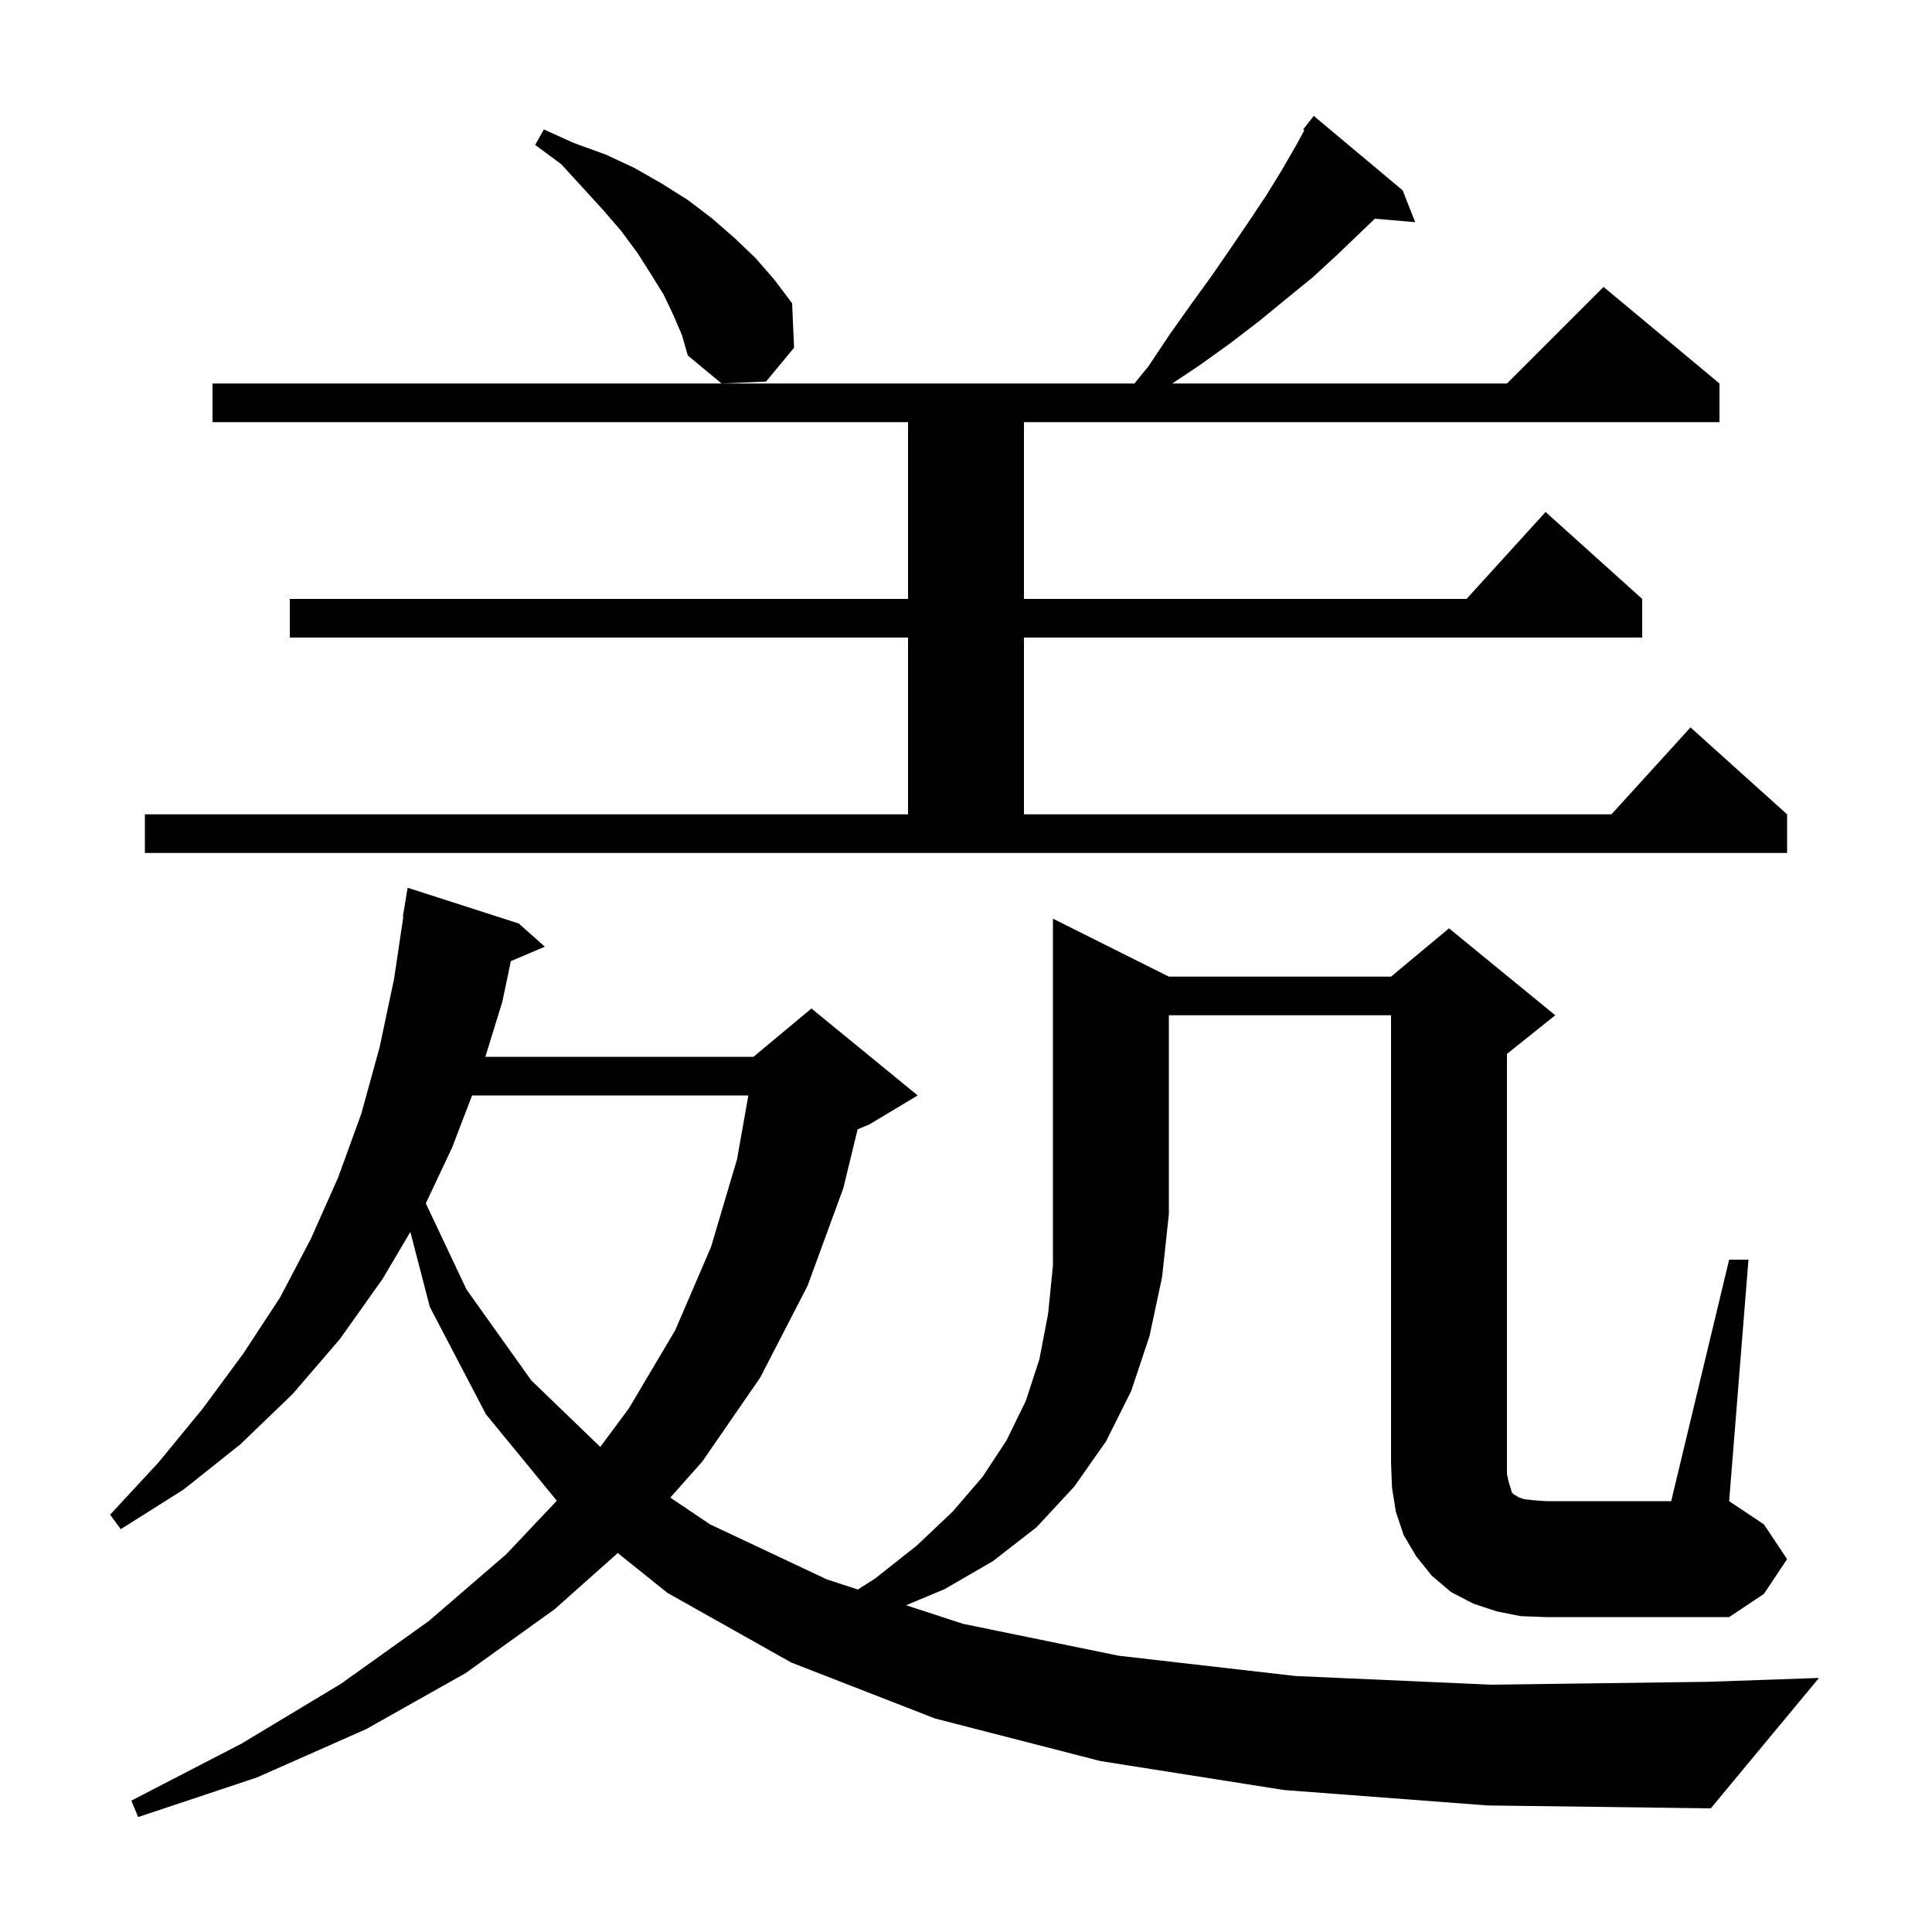 <svg xmlns="http://www.w3.org/2000/svg" xmlns:xlink="http://www.w3.org/1999/xlink" version="1.1" baseProfile="full" viewBox="0 0 200 200" width="200" height="200"><g fill="currentColor"><path d="M 121.0 101.1 L 144.0 101.1 L 150.0 96.1 L 161.0 105.1 L 156.0 109.1 L 156.0 152.6 L 156.2 153.5 L 156.4 154.1 L 156.5 154.5 L 156.7 154.7 L 156.9 154.8 L 157.2 155.0 L 157.8 155.2 L 158.7 155.3 L 160.0 155.4 L 173.0 155.4 L 179.0 130.4 L 181.0 130.4 L 179.0 155.4 L 182.6 157.8 L 185.0 161.4 L 182.6 165.0 L 179.0 167.4 L 160.0 167.4 L 157.4 167.3 L 154.9 166.8 L 152.5 166.0 L 150.2 164.8 L 148.2 163.1 L 146.6 161.1 L 145.3 158.9 L 144.5 156.5 L 144.1 154.0 L 144.0 151.4 L 144.0 105.1 L 121.0 105.1 L 121.0 125.7 L 120.3 132.2 L 119.0 138.3 L 117.1 144.0 L 114.5 149.2 L 111.2 153.9 L 107.3 158.1 L 102.8 161.6 L 97.8 164.5 L 93.797 166.174 L 99.7 168.1 L 115.8 171.4 L 134.1 173.5 L 154.4 174.4 L 176.8 174.1 L 188.3 173.7 L 177.1 187.2 L 154.0 186.9 L 132.9 185.3 L 113.9 182.3 L 96.8 177.9 L 81.9 172.1 L 69.1 164.9 L 63.949 160.77 L 57.4 166.6 L 48.2 173.2 L 37.9 179.0 L 26.6 184.0 L 14.3 188.1 L 13.6 186.4 L 25.0 180.5 L 35.3 174.3 L 44.4 167.8 L 52.4 160.9 L 57.642 155.354 L 50.3 146.4 L 44.5 135.3 L 42.478 127.529 L 39.6 132.4 L 35.2 138.6 L 30.3 144.3 L 24.9 149.5 L 19.0 154.2 L 12.5 158.3 L 11.4 156.8 L 16.4 151.4 L 21.0 145.8 L 25.2 140.1 L 29.0 134.3 L 32.2 128.2 L 35.0 121.9 L 37.4 115.3 L 39.3 108.4 L 40.8 101.3 L 41.751 94.903 L 41.7 94.9 L 42.2 91.9 L 53.7 95.6 L 56.4 98.0 L 52.882 99.498 L 52.0 103.7 L 50.246 109.4 L 78.0 109.4 L 84.0 104.4 L 95.0 113.4 L 90.0 116.4 L 88.78 116.908 L 87.3 123.0 L 83.6 133.1 L 78.7 142.6 L 72.7 151.3 L 69.388 155.032 L 73.5 157.8 L 85.6 163.5 L 88.808 164.547 L 90.6 163.4 L 94.9 160.0 L 98.6 156.5 L 101.7 152.9 L 104.2 149.1 L 106.2 145.0 L 107.6 140.7 L 108.5 136.0 L 109.0 131.0 L 109.0 95.1 Z M 48.871 113.4 L 46.8 118.8 L 44.079 124.571 L 48.3 133.5 L 55.0 142.9 L 62.138 149.783 L 65.1 145.8 L 69.9 137.7 L 73.6 129.1 L 76.3 120.0 L 77.469 113.4 Z M 15.0 84.3 L 94.0 84.3 L 94.0 66.0 L 30.0 66.0 L 30.0 62.0 L 94.0 62.0 L 94.0 43.7 L 22.0 43.7 L 22.0 39.7 L 117.438 39.7 L 118.9 37.9 L 121.1 34.6 L 123.3 31.5 L 125.4 28.6 L 127.4 25.7 L 129.3 22.9 L 131.1 20.2 L 132.7 17.6 L 134.2 15.0 L 135.025 13.477 L 134.9 13.4 L 135.437 12.717 L 135.5 12.6 L 135.518 12.613 L 136.0 12.0 L 145.2 19.7 L 146.5 23.0 L 142.326 22.64 L 140.8 24.1 L 138.4 26.4 L 135.9 28.7 L 133.2 30.9 L 130.4 33.2 L 127.4 35.5 L 124.2 37.8 L 121.35 39.7 L 156.0 39.7 L 166.0 29.7 L 178.0 39.7 L 178.0 43.7 L 106.0 43.7 L 106.0 62.0 L 151.818 62.0 L 160.0 53.0 L 170.0 62.0 L 170.0 66.0 L 106.0 66.0 L 106.0 84.3 L 166.818 84.3 L 175.0 75.3 L 185.0 84.3 L 185.0 88.3 L 15.0 88.3 Z M 69.7 32.6 L 68.7 30.5 L 67.4 28.4 L 66.0 26.2 L 64.3 23.9 L 62.4 21.7 L 60.3 19.4 L 58.1 17.0 L 55.4 15.0 L 56.3 13.4 L 59.4 14.8 L 62.7 16.0 L 65.7 17.4 L 68.5 19.0 L 71.2 20.7 L 73.7 22.6 L 76.0 24.6 L 78.2 26.7 L 80.2 29.0 L 82.0 31.4 L 82.2 36.0 L 79.3 39.5 L 74.7 39.7 L 71.2 36.8 L 70.6 34.7 Z "/></g></svg>